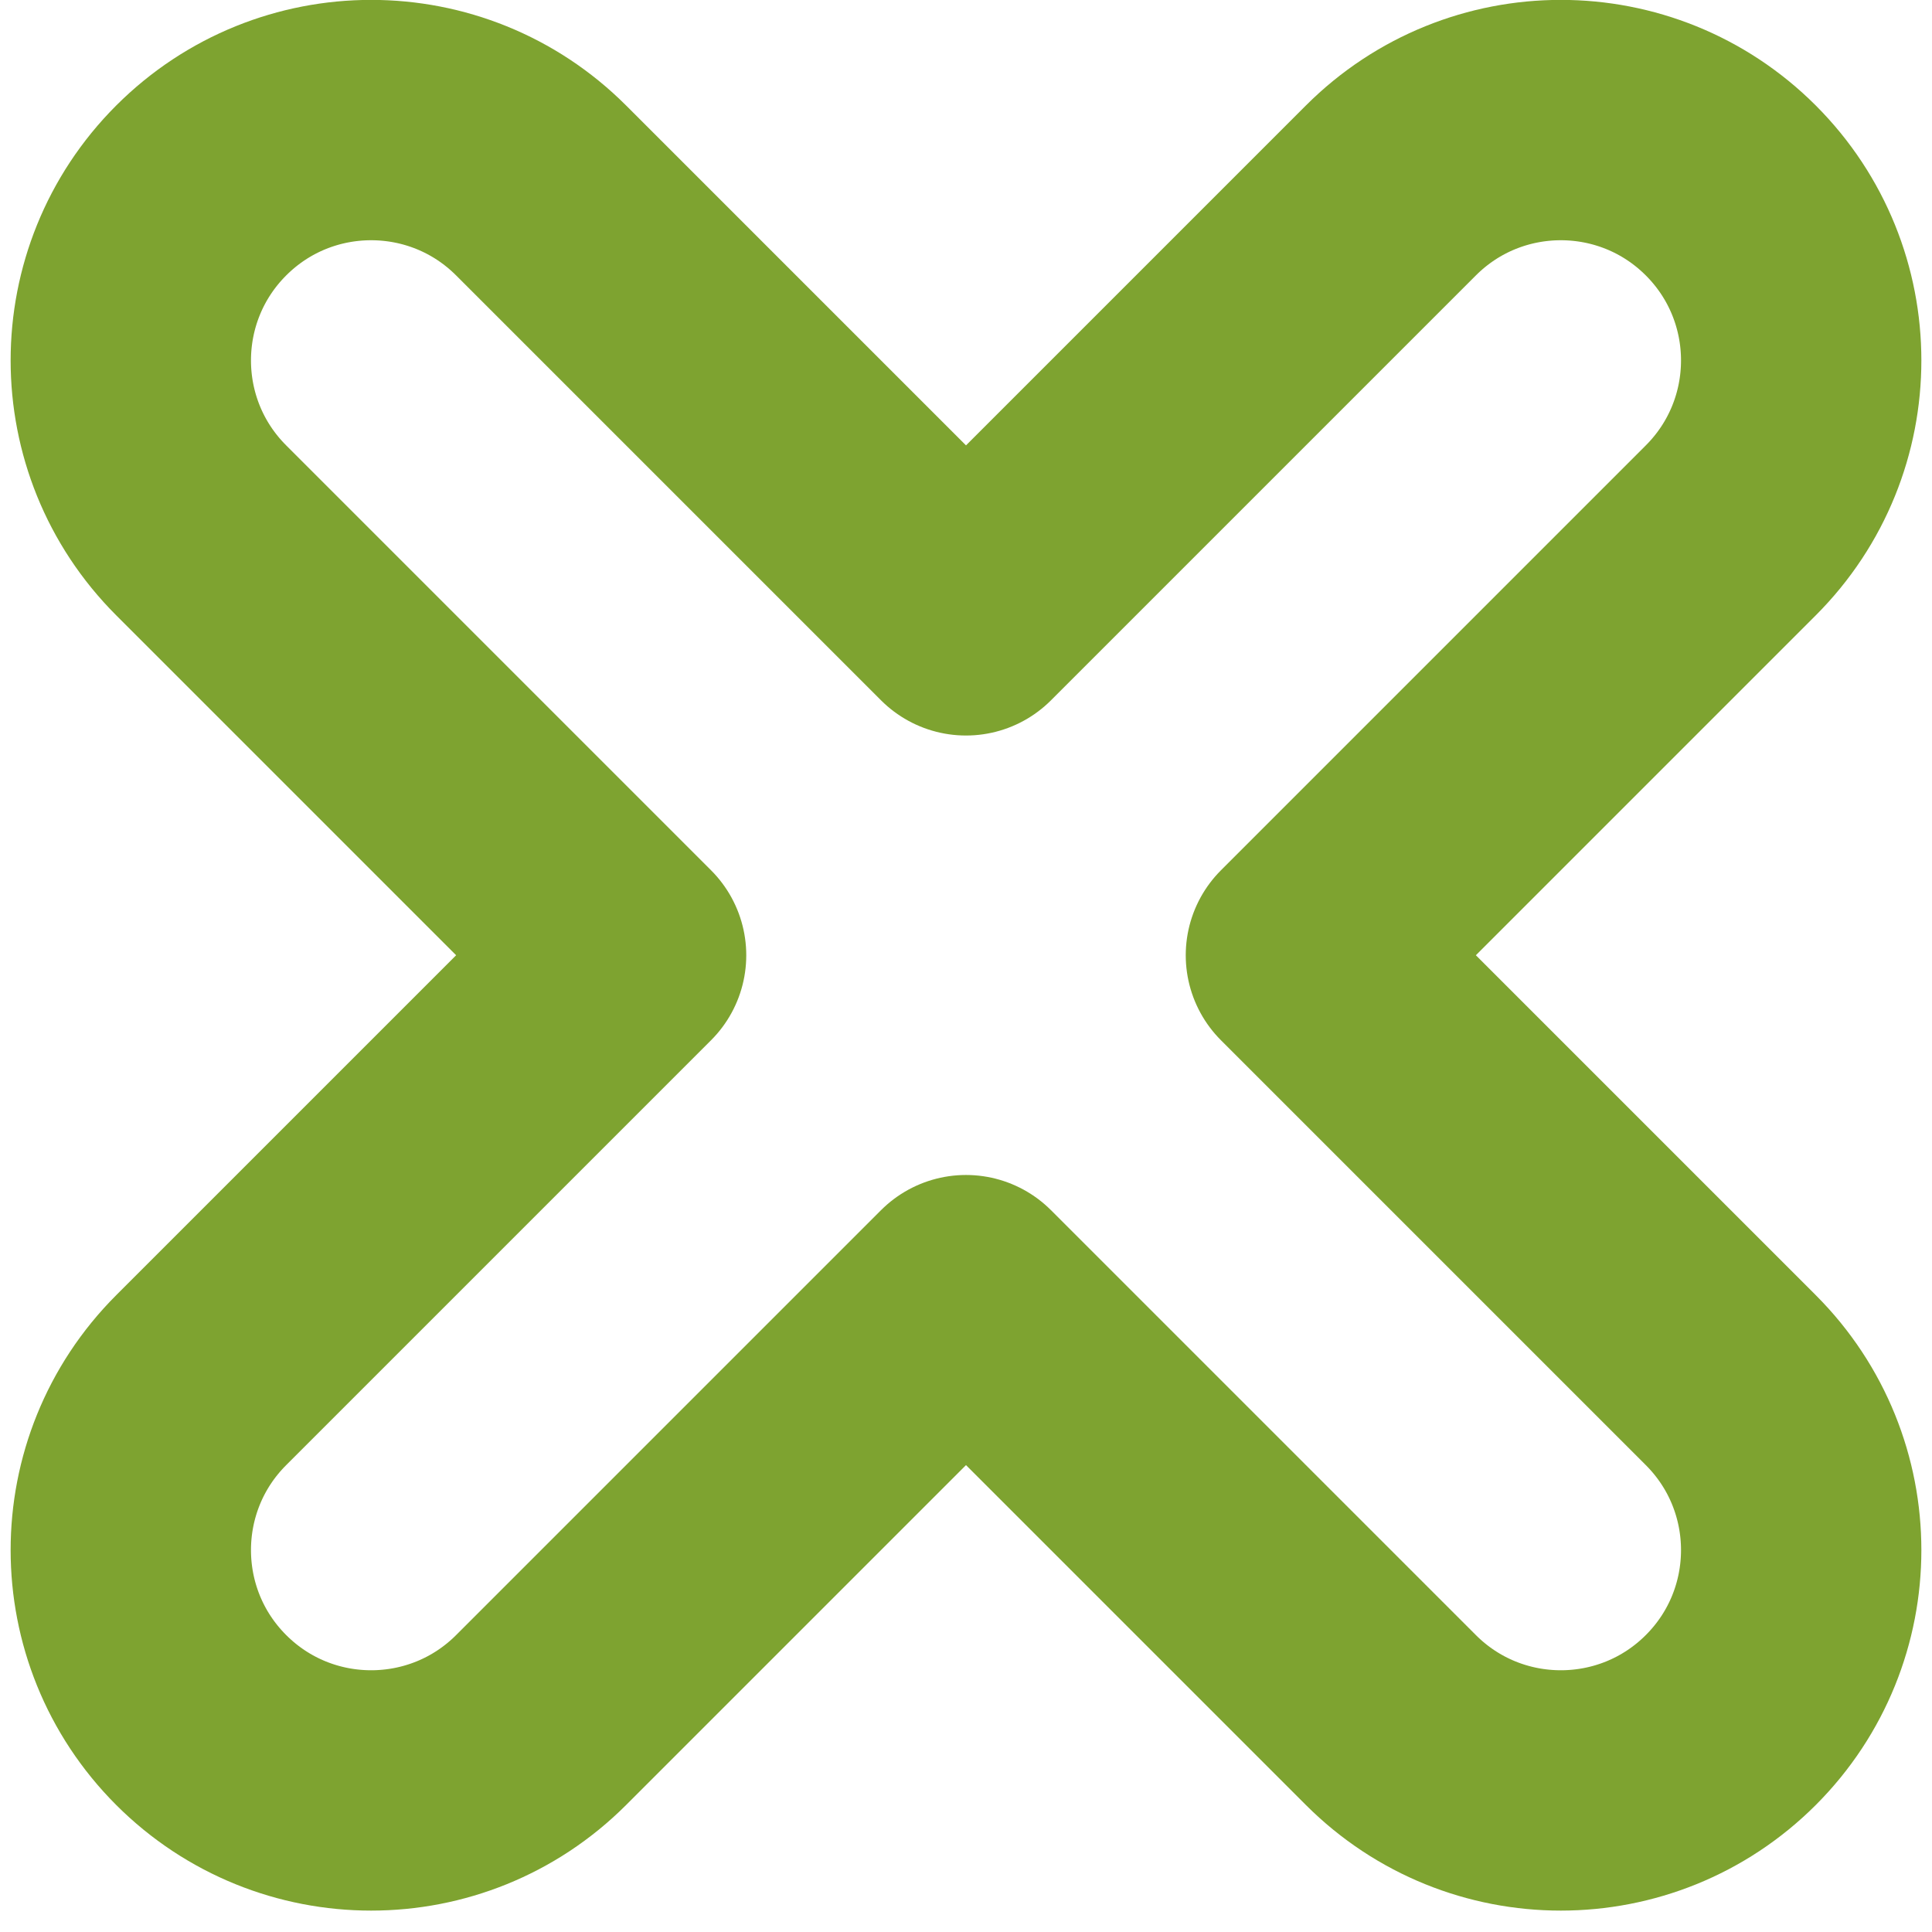 <?xml version="1.0" encoding="UTF-8"?>
<svg xmlns="http://www.w3.org/2000/svg" width="84" height="84" viewBox="0 0 84 84" fill="none">
  <path d="M75.252 8.281C71.171 4.2 64.554 4.2 60.473 8.281L42 26.754L23.527 8.281C19.446 4.2 12.829 4.2 8.748 8.281C4.667 12.362 4.667 18.979 8.748 23.059L27.221 41.533L8.748 60.006C4.667 64.087 4.667 70.703 8.748 74.784C12.829 78.865 19.446 78.865 23.527 74.784L42 56.311L60.473 74.784C64.554 78.865 71.171 78.865 75.252 74.784C79.333 70.703 79.333 64.087 75.252 60.006L56.779 41.533L75.252 23.059C79.333 18.979 79.333 12.362 75.252 8.281Z" stroke="#7EA330" stroke-width="10.45" stroke-linejoin="round"></path>
</svg>
